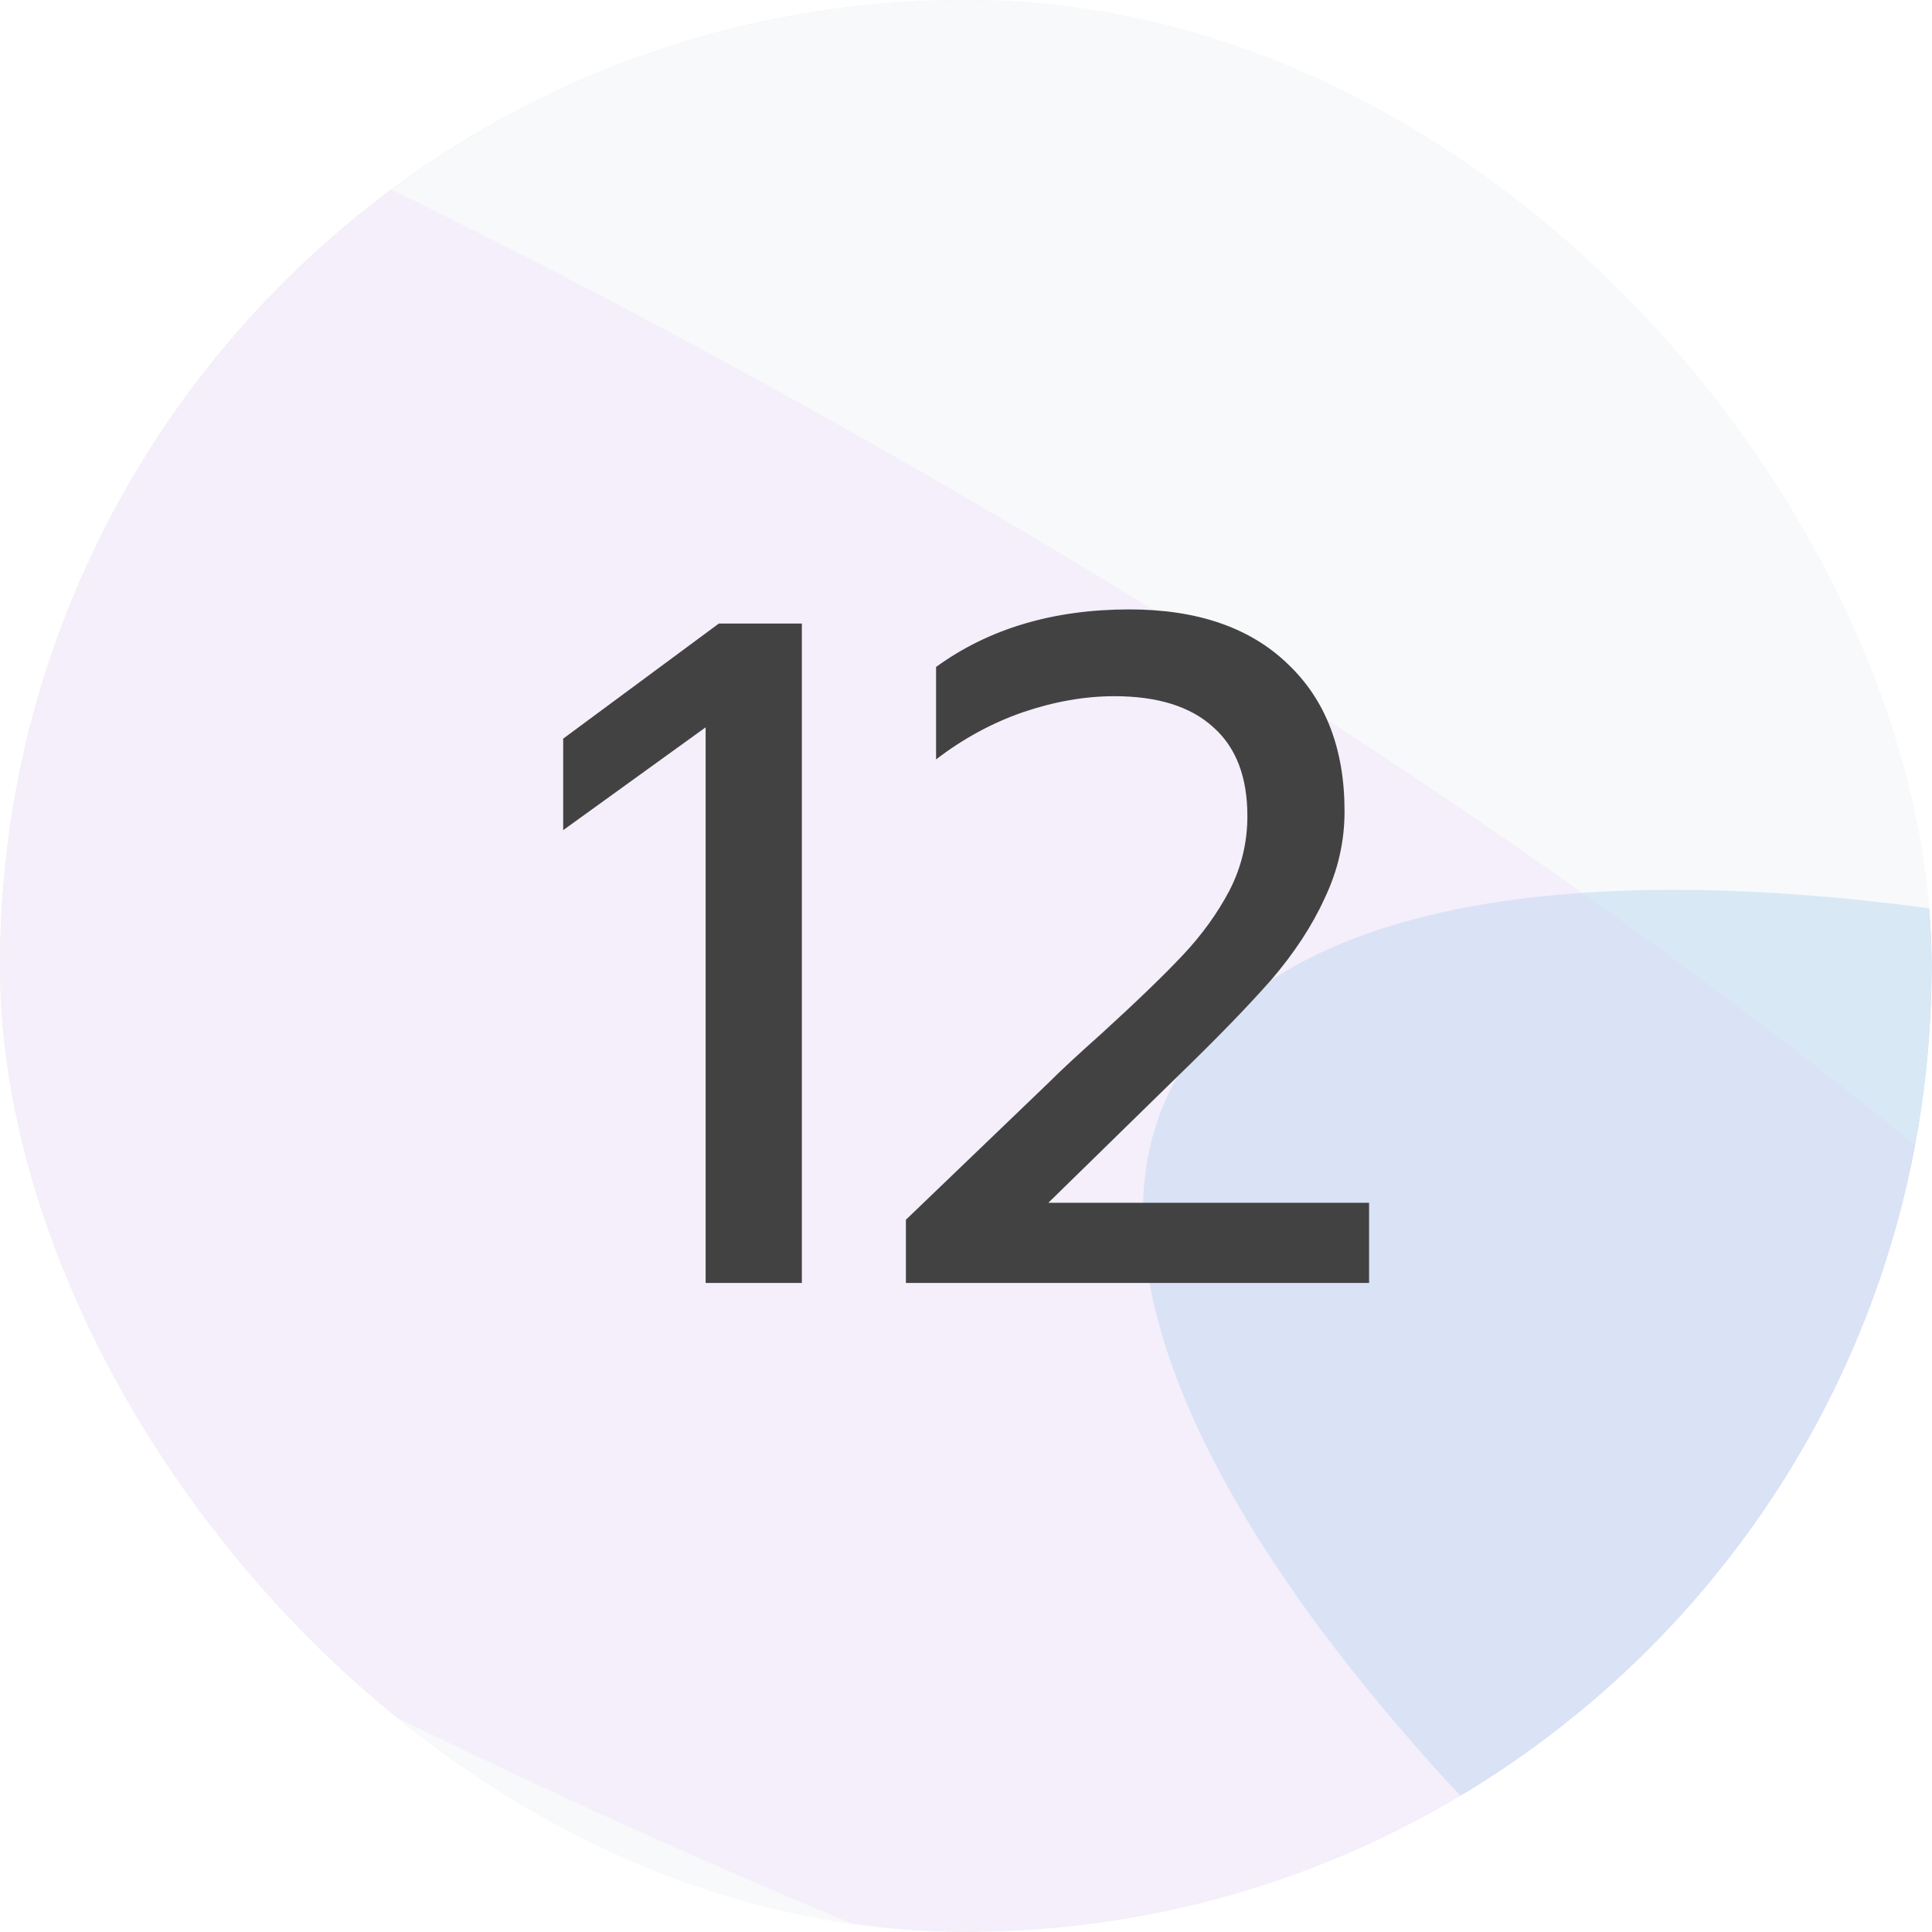 <svg xmlns="http://www.w3.org/2000/svg" width="512" height="512" viewBox="0 0 512 512" fill="none"><g clip-path="url(#clip0_1912_10)"><path d="M512 256C512 114.615 397.385 0 256 0C114.615 0 0 114.615 0 256C0 397.385 114.615 512 256 512C397.385 512 512 397.385 512 256Z" fill="url(#paint0_linear_1912_10)"></path><g clip-path="url(#clip1_1912_10)"><mask id="mask0_1912_10" style="mask-type:luminance" maskUnits="userSpaceOnUse" x="-303" y="-408" width="1600" height="1180"><path d="M1297 -408H-303V772H1297V-408Z" fill="white"></path></mask><g mask="url(#mask0_1912_10)"><path d="M1297 -408H-303V772H1297V-408Z" fill="#F8F9FA"></path><g opacity="0.2"><g filter="url(#filter0_f_1912_10)"><path d="M646.2 673.227C909.197 825.53 1193.49 890.023 1281.18 817.275C1368.87 744.528 1226.76 562.088 963.761 409.785C700.764 257.482 416.474 192.989 328.782 265.737C241.09 338.484 383.203 520.924 646.2 673.227Z" fill="#59A7DF"></path></g><g opacity="0.2" filter="url(#filter1_f_1912_10)"><path d="M-46.282 374.423C268.916 556.956 590.794 649.877 672.652 581.969C754.511 514.061 565.352 311.038 250.154 128.505C-65.044 -54.028 -386.922 -146.95 -468.781 -79.041C-550.639 -11.133 -361.48 191.89 -46.282 374.423Z" fill="#8F00FF"></path></g></g></g></g><path d="M187 192.75L149.25 220V195.75L190.5 165.25H212.5V340H187V192.75ZM240.07 323.25L277.82 287C281.154 283.667 285.82 279.333 291.82 274C301.32 265.333 308.57 258.333 313.57 253C318.57 247.667 322.654 242 325.82 236C328.987 229.833 330.57 223.25 330.57 216.25C330.57 205.917 327.57 198.083 321.57 192.75C315.57 187.25 306.82 184.5 295.32 184.5C287.487 184.5 279.404 185.917 271.07 188.75C262.904 191.583 255.237 195.75 248.07 201.25V176.75C262.07 166.583 279.154 161.5 299.32 161.5C317.32 161.5 331.32 166.333 341.32 176C351.32 185.5 356.32 198.5 356.32 215C356.32 223 354.57 230.667 351.07 238C347.737 245.333 342.987 252.583 336.82 259.75C330.654 266.75 322.32 275.333 311.82 285.5L277.82 318.75H362.82V340H240.07V323.25Z" fill="#424242"></path></g><defs><filter id="filter0_f_1912_10" x="93.375" y="26.32" width="1423.21" height="1030.37" filterUnits="userSpaceOnUse" color-interpolation-filters="sRGB"><feGaussianBlur stdDeviation="104.75"></feGaussianBlur></filter><filter id="filter1_f_1912_10" x="-697.359" y="-310.766" width="1598.59" height="1124.46" filterUnits="userSpaceOnUse" color-interpolation-filters="sRGB"><feGaussianBlur stdDeviation="104.75"></feGaussianBlur></filter><linearGradient id="paint0_linear_1912_10" x1="490" y1="323.5" x2="27" y2="176.5" gradientUnits="userSpaceOnUse"><stop stop-color="white"></stop><stop offset="1" stop-color="#E8E8E8"></stop></linearGradient><clipPath id="clip0_1912_10"><rect width="512" height="512" rx="256" fill="white"></rect></clipPath><clipPath id="clip1_1912_10"><rect width="1600" height="1180" fill="white" transform="translate(-303 -408)"></rect></clipPath></defs></svg>